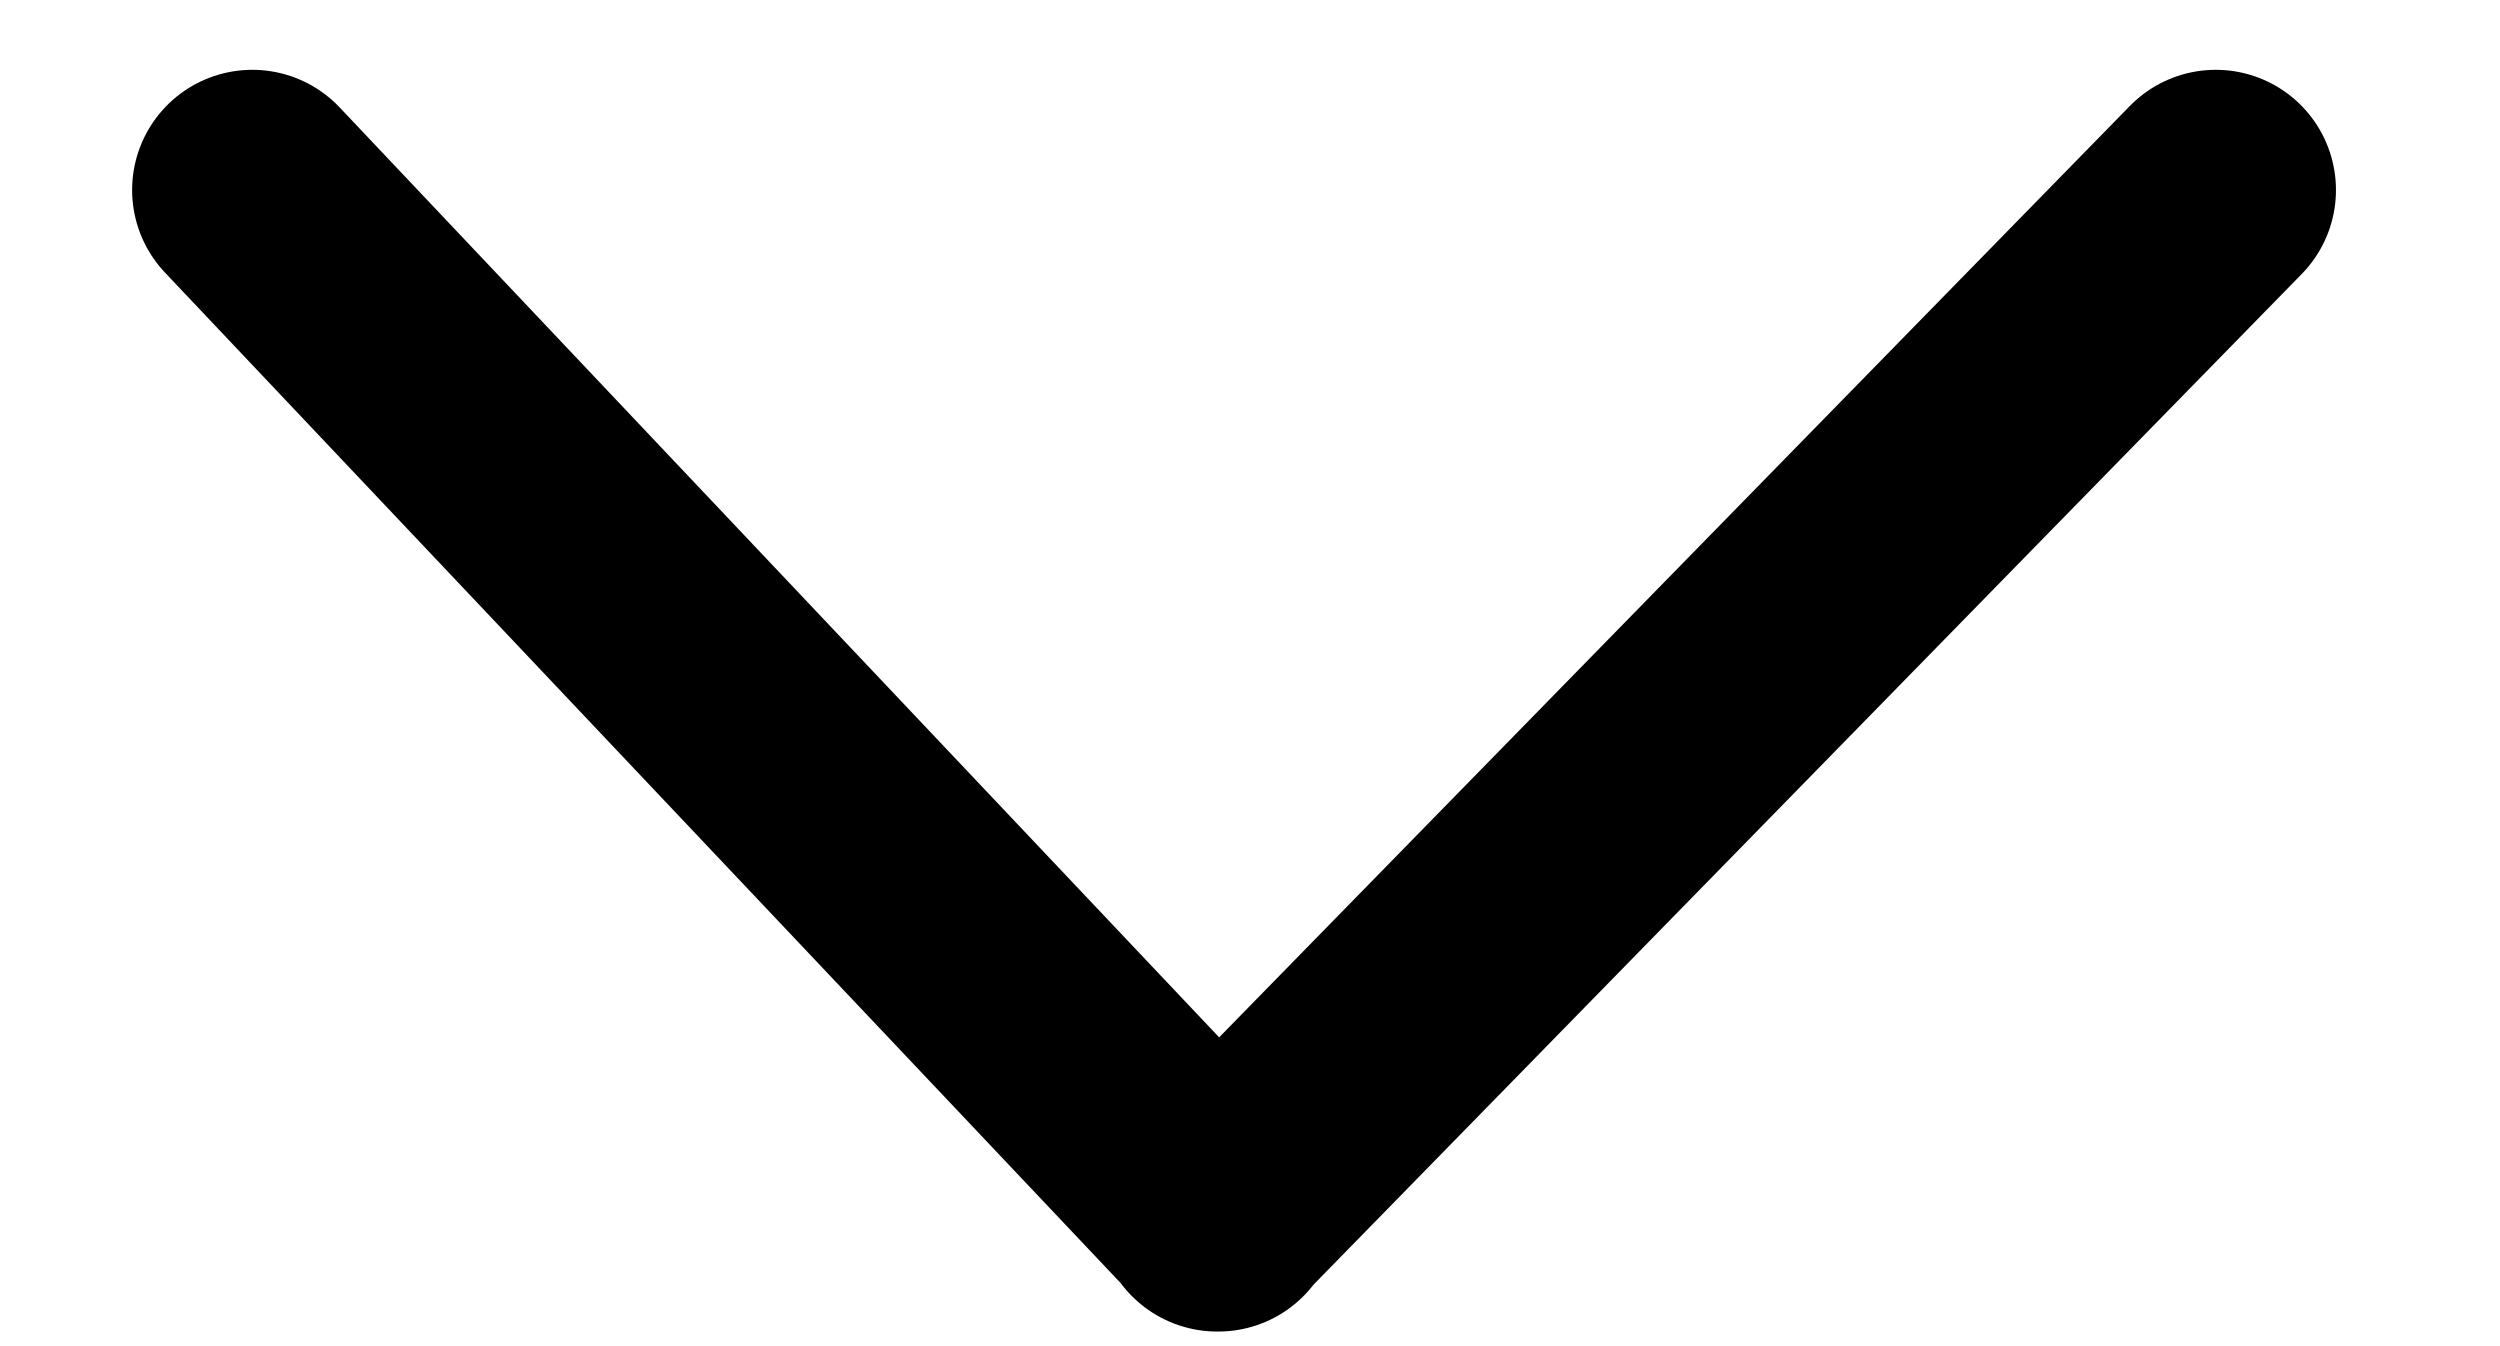 <?xml version="1.0" encoding="UTF-8"?>
<svg width="13px" height="7px" viewBox="0 0 13 7" version="1.1" xmlns="http://www.w3.org/2000/svg" xmlns:xlink="http://www.w3.org/1999/xlink">
    <!-- Generator: Sketch 53.2 (72643) - https://sketchapp.com -->
    <title>Group</title>
    <desc>Created with Sketch.</desc>
    <g id="Page-1" stroke="none" stroke-width="1" fill="none" fill-rule="evenodd" stroke-linecap="round">
        <g id="Header" transform="translate(-857, -21)" stroke="#000000" stroke-width="1.25">
            <g id="Elements_right" transform="translate(775, 13)">
                <g id="f-produkte">
                    <g id="Group" transform="translate(83, 8)">
                        <path d="M0.312,0.988 L5.335,6.299 M10.522,0.988 L5.329,6.299" id="Shape"></path>
                    </g>
                </g>
            </g>
        </g>
    </g>
</svg>